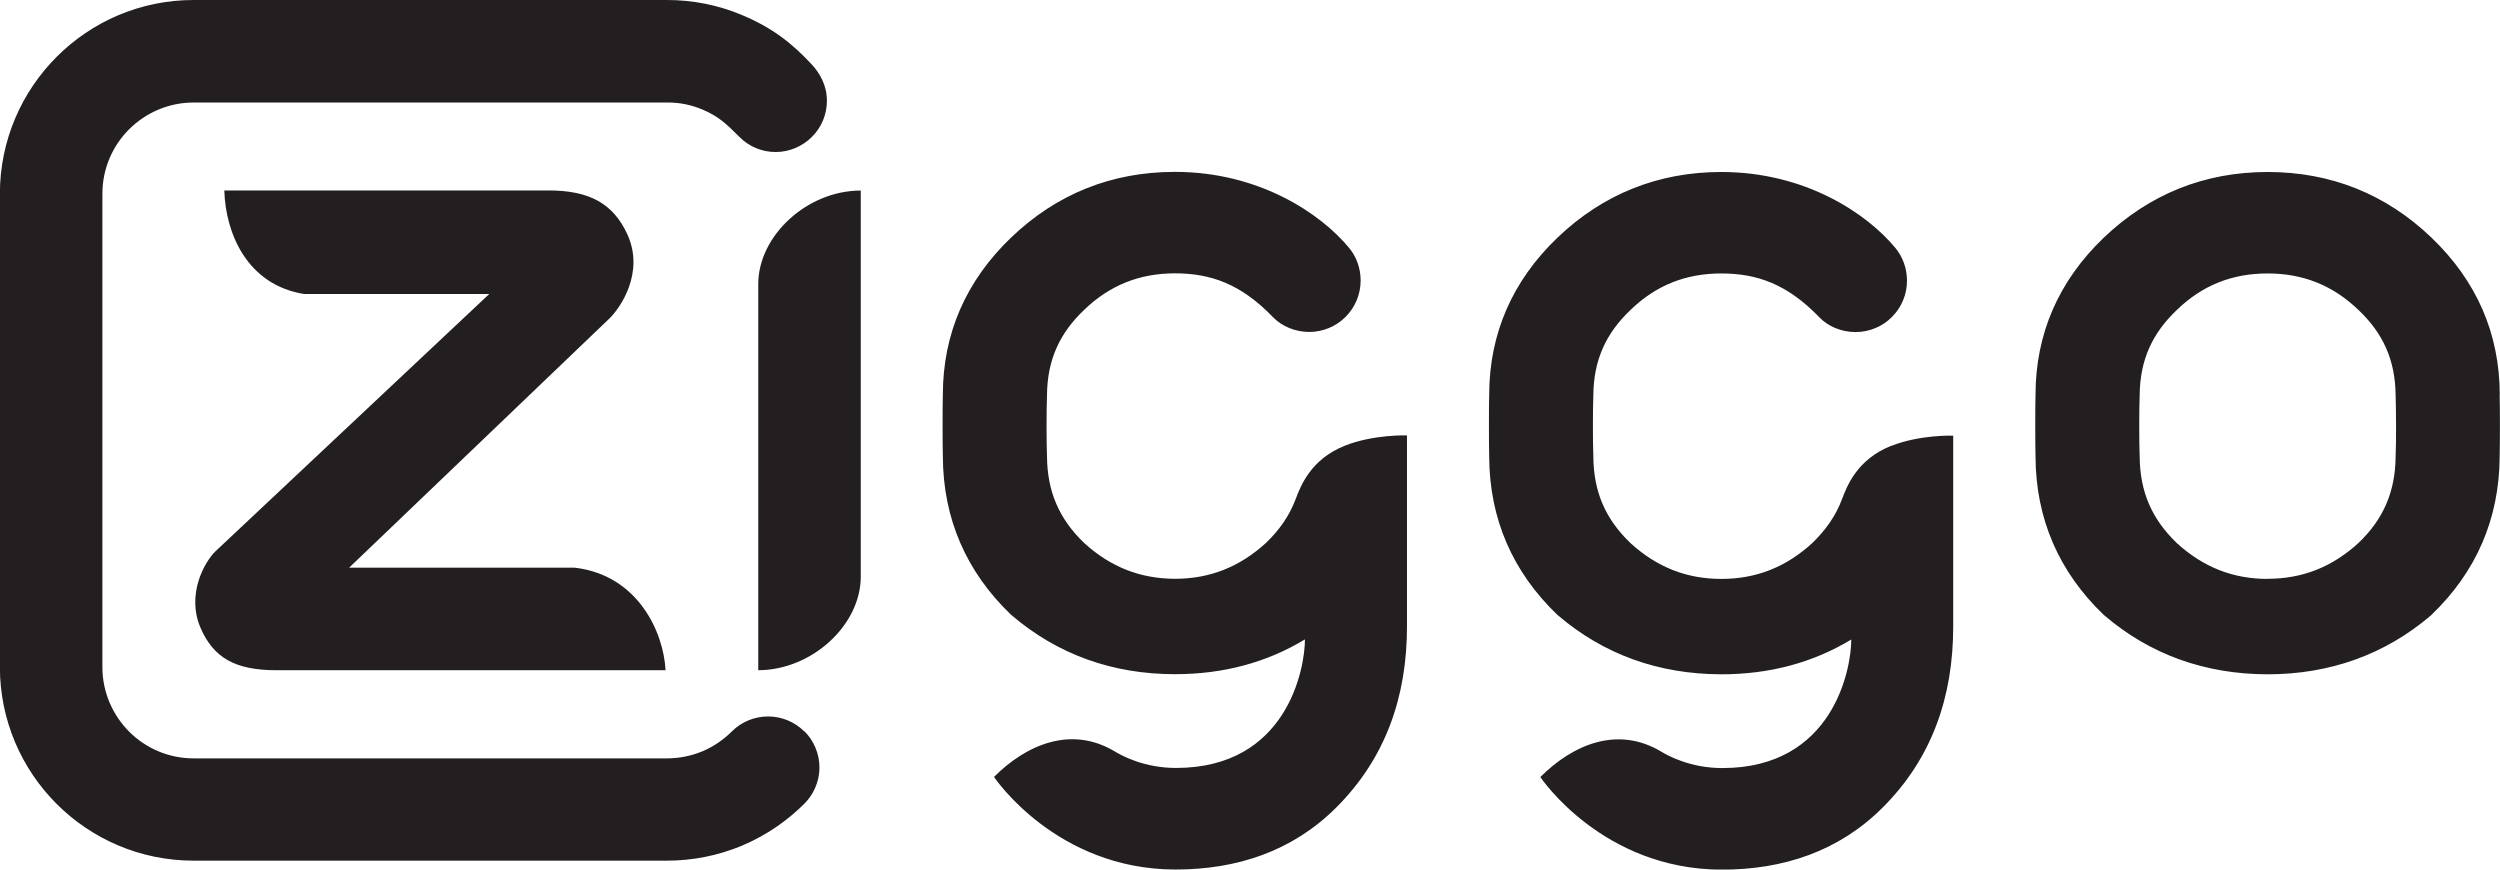 <?xml version="1.0" encoding="UTF-8"?>
<svg xmlns="http://www.w3.org/2000/svg" id="Layer_2" data-name="Layer 2" viewBox="0 0 214.11 74.47">
  <defs>
    <style>
      .cls-1 {
        fill: #231f20;
        stroke-width: 0px;
      }
    </style>
  </defs>
  <g id="Layer_1-2" data-name="Layer 1">
    <path class="cls-1" d="M68.89,62.62c.82.82,1.29,1.94,1.29,3.1,0,1.34-.6,2.42-1.28,3.1-1.31,1.31-3.09,2.66-5.41,3.63-2.01.83-4.17,1.26-6.35,1.26H16.58c-4.58,0-8.73-1.86-11.73-4.86-3-3-4.86-7.15-4.86-11.73V16.58C0,12,1.86,7.86,4.86,4.86,7.86,1.86,12,0,16.58,0h40.55c2.18,0,4.33.42,6.35,1.26,2.68,1.11,4.39,2.48,6.05,4.27.66.71,1.29,1.76,1.29,3.1,0,1.12-.43,2.25-1.29,3.1-.82.82-1.94,1.29-3.1,1.29-1.16,0-2.28-.46-3.1-1.29-1.17-1.17-1.81-1.77-3.15-2.34-.96-.41-1.99-.62-3.04-.61H16.58c-2.15,0-4.1.88-5.52,2.29-1.41,1.41-2.29,3.36-2.29,5.52v40.55c0,2.15.88,4.1,2.29,5.52,1.41,1.41,3.36,2.29,5.52,2.29h40.55c1.08,0,2.1-.22,3.04-.61.94-.4,1.79-.98,2.51-1.7.82-.82,1.94-1.28,3.1-1.28,1.16,0,2.28.46,3.1,1.28ZM57,57.4c-.16-3.2-2.32-8.13-7.76-8.78h-19.34l22.28-21.33c.94-.9,3.05-3.94,1.55-7.22-1.21-2.63-3.23-3.76-6.76-3.76h-27.76c.11,3.68,1.95,8.08,6.83,8.87h15.86l-23.44,22.03c-.95.91-2.52,3.72-1.28,6.57,1.11,2.57,2.99,3.62,6.48,3.62h33.34ZM120.5,37.3v16.35c0,6.05-1.85,11.3-6.05,15.5-3.77,3.77-8.54,5.32-13.77,5.32-10.26,0-15.55-7.93-15.55-7.93,2.76-2.76,6.6-4.43,10.35-2.18.63.38,2.53,1.41,5.24,1.41,9.5,0,11.04-8.49,11.04-11.01-3.29,1.99-7,2.98-11.13,2.98h0c-5.37,0-10.07-1.7-13.99-5.05l-.05-.04c-3.84-3.68-5.81-8.23-5.84-13.51-.03-1.08-.03-4.56,0-5.37.01-5.19,1.98-9.72,5.84-13.42,3.9-3.74,8.62-5.63,14.04-5.63h0c7.19,0,12.48,3.56,14.92,6.52.62.75.98,1.73.98,2.78,0,1.22-.49,2.32-1.29,3.12-.83.83-1.95,1.29-3.12,1.29-1.21,0-2.36-.5-3.1-1.27-2.74-2.85-5.35-3.75-8.39-3.75-3.04,0-5.58,1.02-7.75,3.1-2.16,2.04-3.18,4.35-3.21,7.3-.05,1.29-.05,4.03,0,5.27.02,3.02,1.04,5.37,3.19,7.43,2.25,2.05,4.79,3.05,7.77,3.06,2.98,0,5.53-1.01,7.79-3.07,1.18-1.13,2.02-2.36,2.54-3.74.42-1.11,1.28-3.42,4.22-4.59,2.47-.98,5.31-.88,5.31-.88h0ZM161.97,38.18c-2.94,1.17-3.8,3.48-4.22,4.59-.52,1.38-1.36,2.6-2.54,3.74-2.26,2.07-4.81,3.07-7.79,3.07-2.98,0-5.52-1.01-7.77-3.06-2.16-2.06-3.17-4.41-3.19-7.43-.05-1.24-.05-3.98,0-5.27.03-2.95,1.05-5.26,3.21-7.3,2.17-2.09,4.71-3.1,7.75-3.1,3.04,0,5.65.9,8.39,3.75.73.77,1.89,1.27,3.1,1.27s2.33-.49,3.12-1.29c.83-.83,1.3-1.95,1.29-3.12,0-1.05-.36-2.02-.98-2.78-2.44-2.96-7.72-6.52-14.92-6.52h0c-5.41,0-10.14,1.9-14.04,5.63-3.86,3.7-5.83,8.23-5.84,13.42-.03.81-.03,4.28,0,5.37.03,5.28,2,9.83,5.84,13.51l.05.04c3.92,3.35,8.62,5.04,13.99,5.05h0c4.12,0,7.84-.99,11.13-2.98,0,2.53-1.55,11.01-11.04,11.01-2.71,0-4.61-1.03-5.24-1.41-3.76-2.25-7.59-.58-10.35,2.18,0,0,5.29,7.93,15.55,7.93,5.23,0,10-1.55,13.77-5.32,4.2-4.19,6.04-9.45,6.04-15.5v-16.35s-2.84-.1-5.31.88h0ZM214.09,33.81c-.01-5.23-1.98-9.75-5.84-13.45-3.9-3.74-8.63-5.63-14.04-5.63h0c-5.41,0-10.13,1.9-14.04,5.63-3.86,3.7-5.83,8.23-5.84,13.42-.03.81-.03,4.28,0,5.37.03,5.28,2,9.83,5.84,13.51l.05.04c3.91,3.35,8.62,5.04,13.98,5.05h0c5.36,0,10.07-1.7,13.99-5.04l.05-.05c3.84-3.68,5.8-8.23,5.84-13.49.03-1.1.03-4.58,0-5.35M194.21,49.58c-2.98,0-5.52-1.01-7.77-3.06-2.15-2.06-3.17-4.41-3.19-7.43-.05-1.24-.05-3.98,0-5.27.03-2.95,1.05-5.26,3.21-7.3,2.17-2.09,4.71-3.1,7.75-3.1,3.04,0,5.58,1.02,7.76,3.11,2.15,2.03,3.17,4.34,3.2,7.32.04,1.21.06,3.93,0,5.27-.03,2.98-1.04,5.34-3.18,7.38-2.26,2.07-4.81,3.07-7.79,3.07M73.72,16.32c-4.6,0-8.78,3.87-8.78,8.01v33.07c4.6-.01,8.78-3.87,8.78-8.01V16.32Z"></path>
  </g>
</svg>
